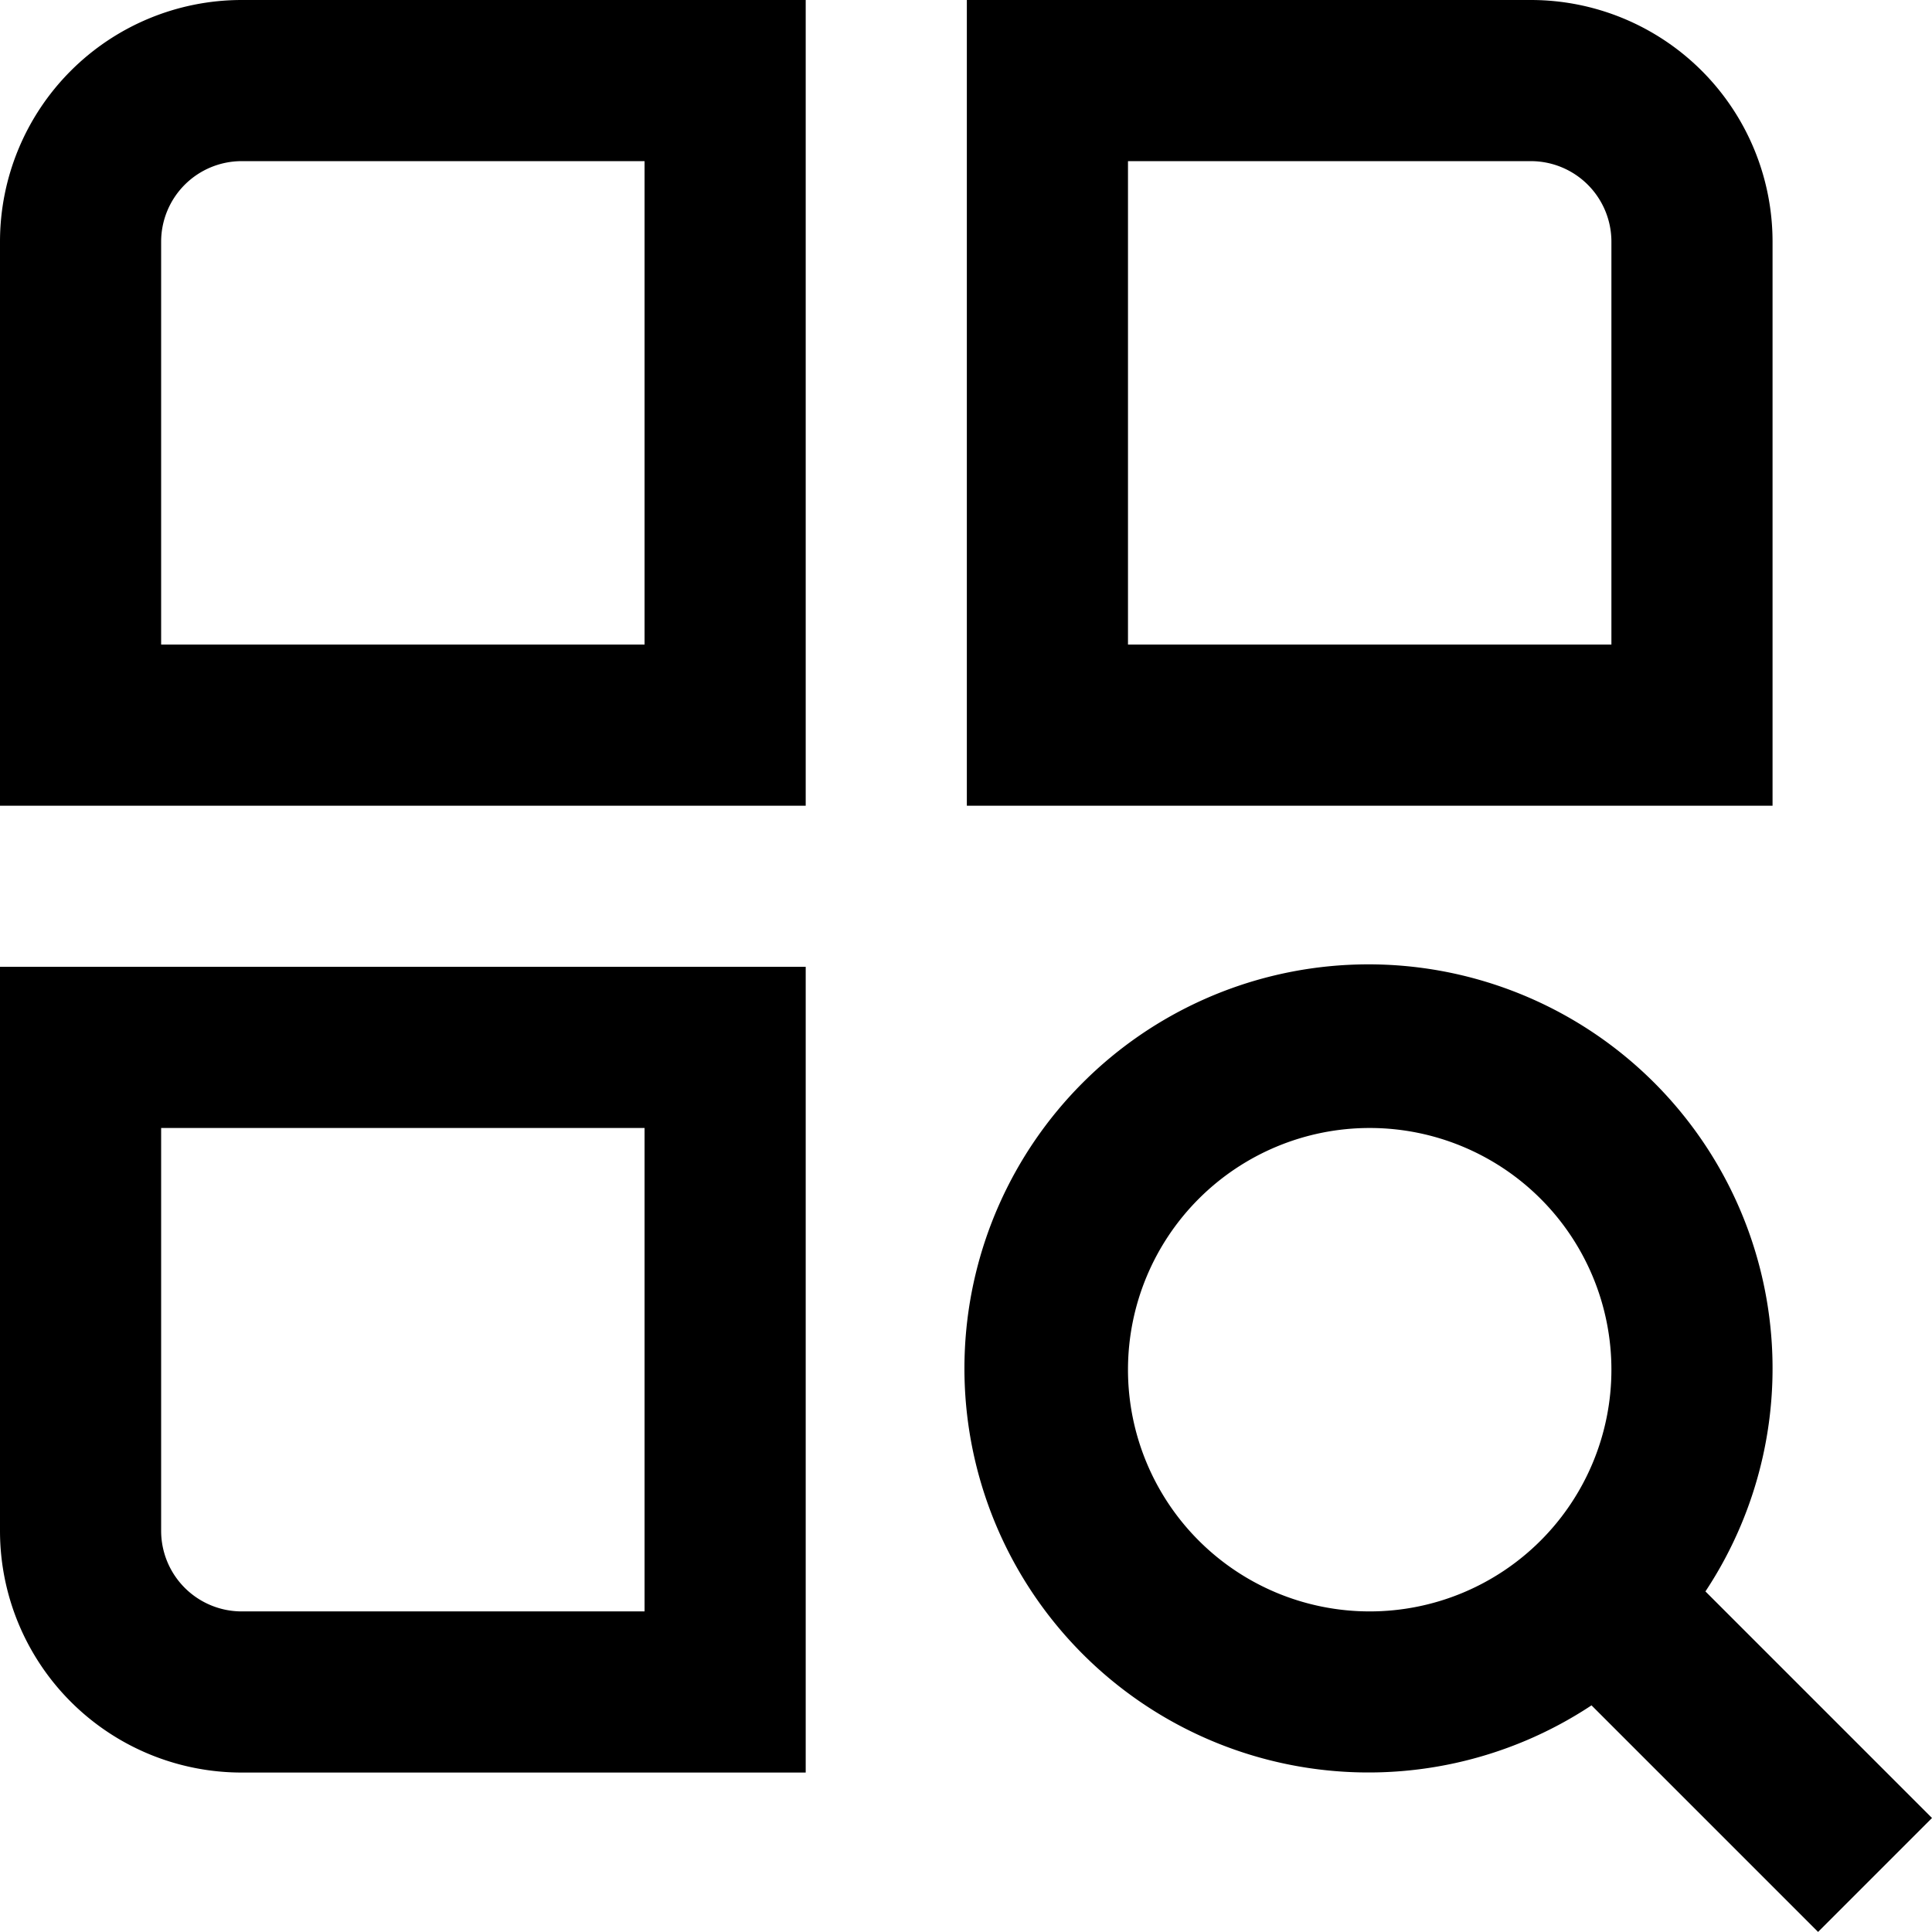 <svg xmlns="http://www.w3.org/2000/svg" width="23.979" height="23.978" viewBox="0 0 23.979 23.978">
  <path id="category_1_" data-name="category (1)" d="M0,3v7H10V0H3A3,3,0,0,0,0,3ZM8,8H2V3A1,1,0,0,1,3,2H8ZM22,3a3,3,0,0,0-3-3H12V10H22ZM20,8H14V2h5a1,1,0,0,1,1,1ZM0,19a3,3,0,0,0,3,3h7V12H0Zm2-5H8v6H3a1,1,0,0,1-1-1Zm21.979,8.564-2.812-2.812a5.015,5.015,0,1,0-1.414,1.414l2.812,2.812ZM17,20a3,3,0,1,1,3-3A3,3,0,0,1,17,20Z"/>
</svg>
